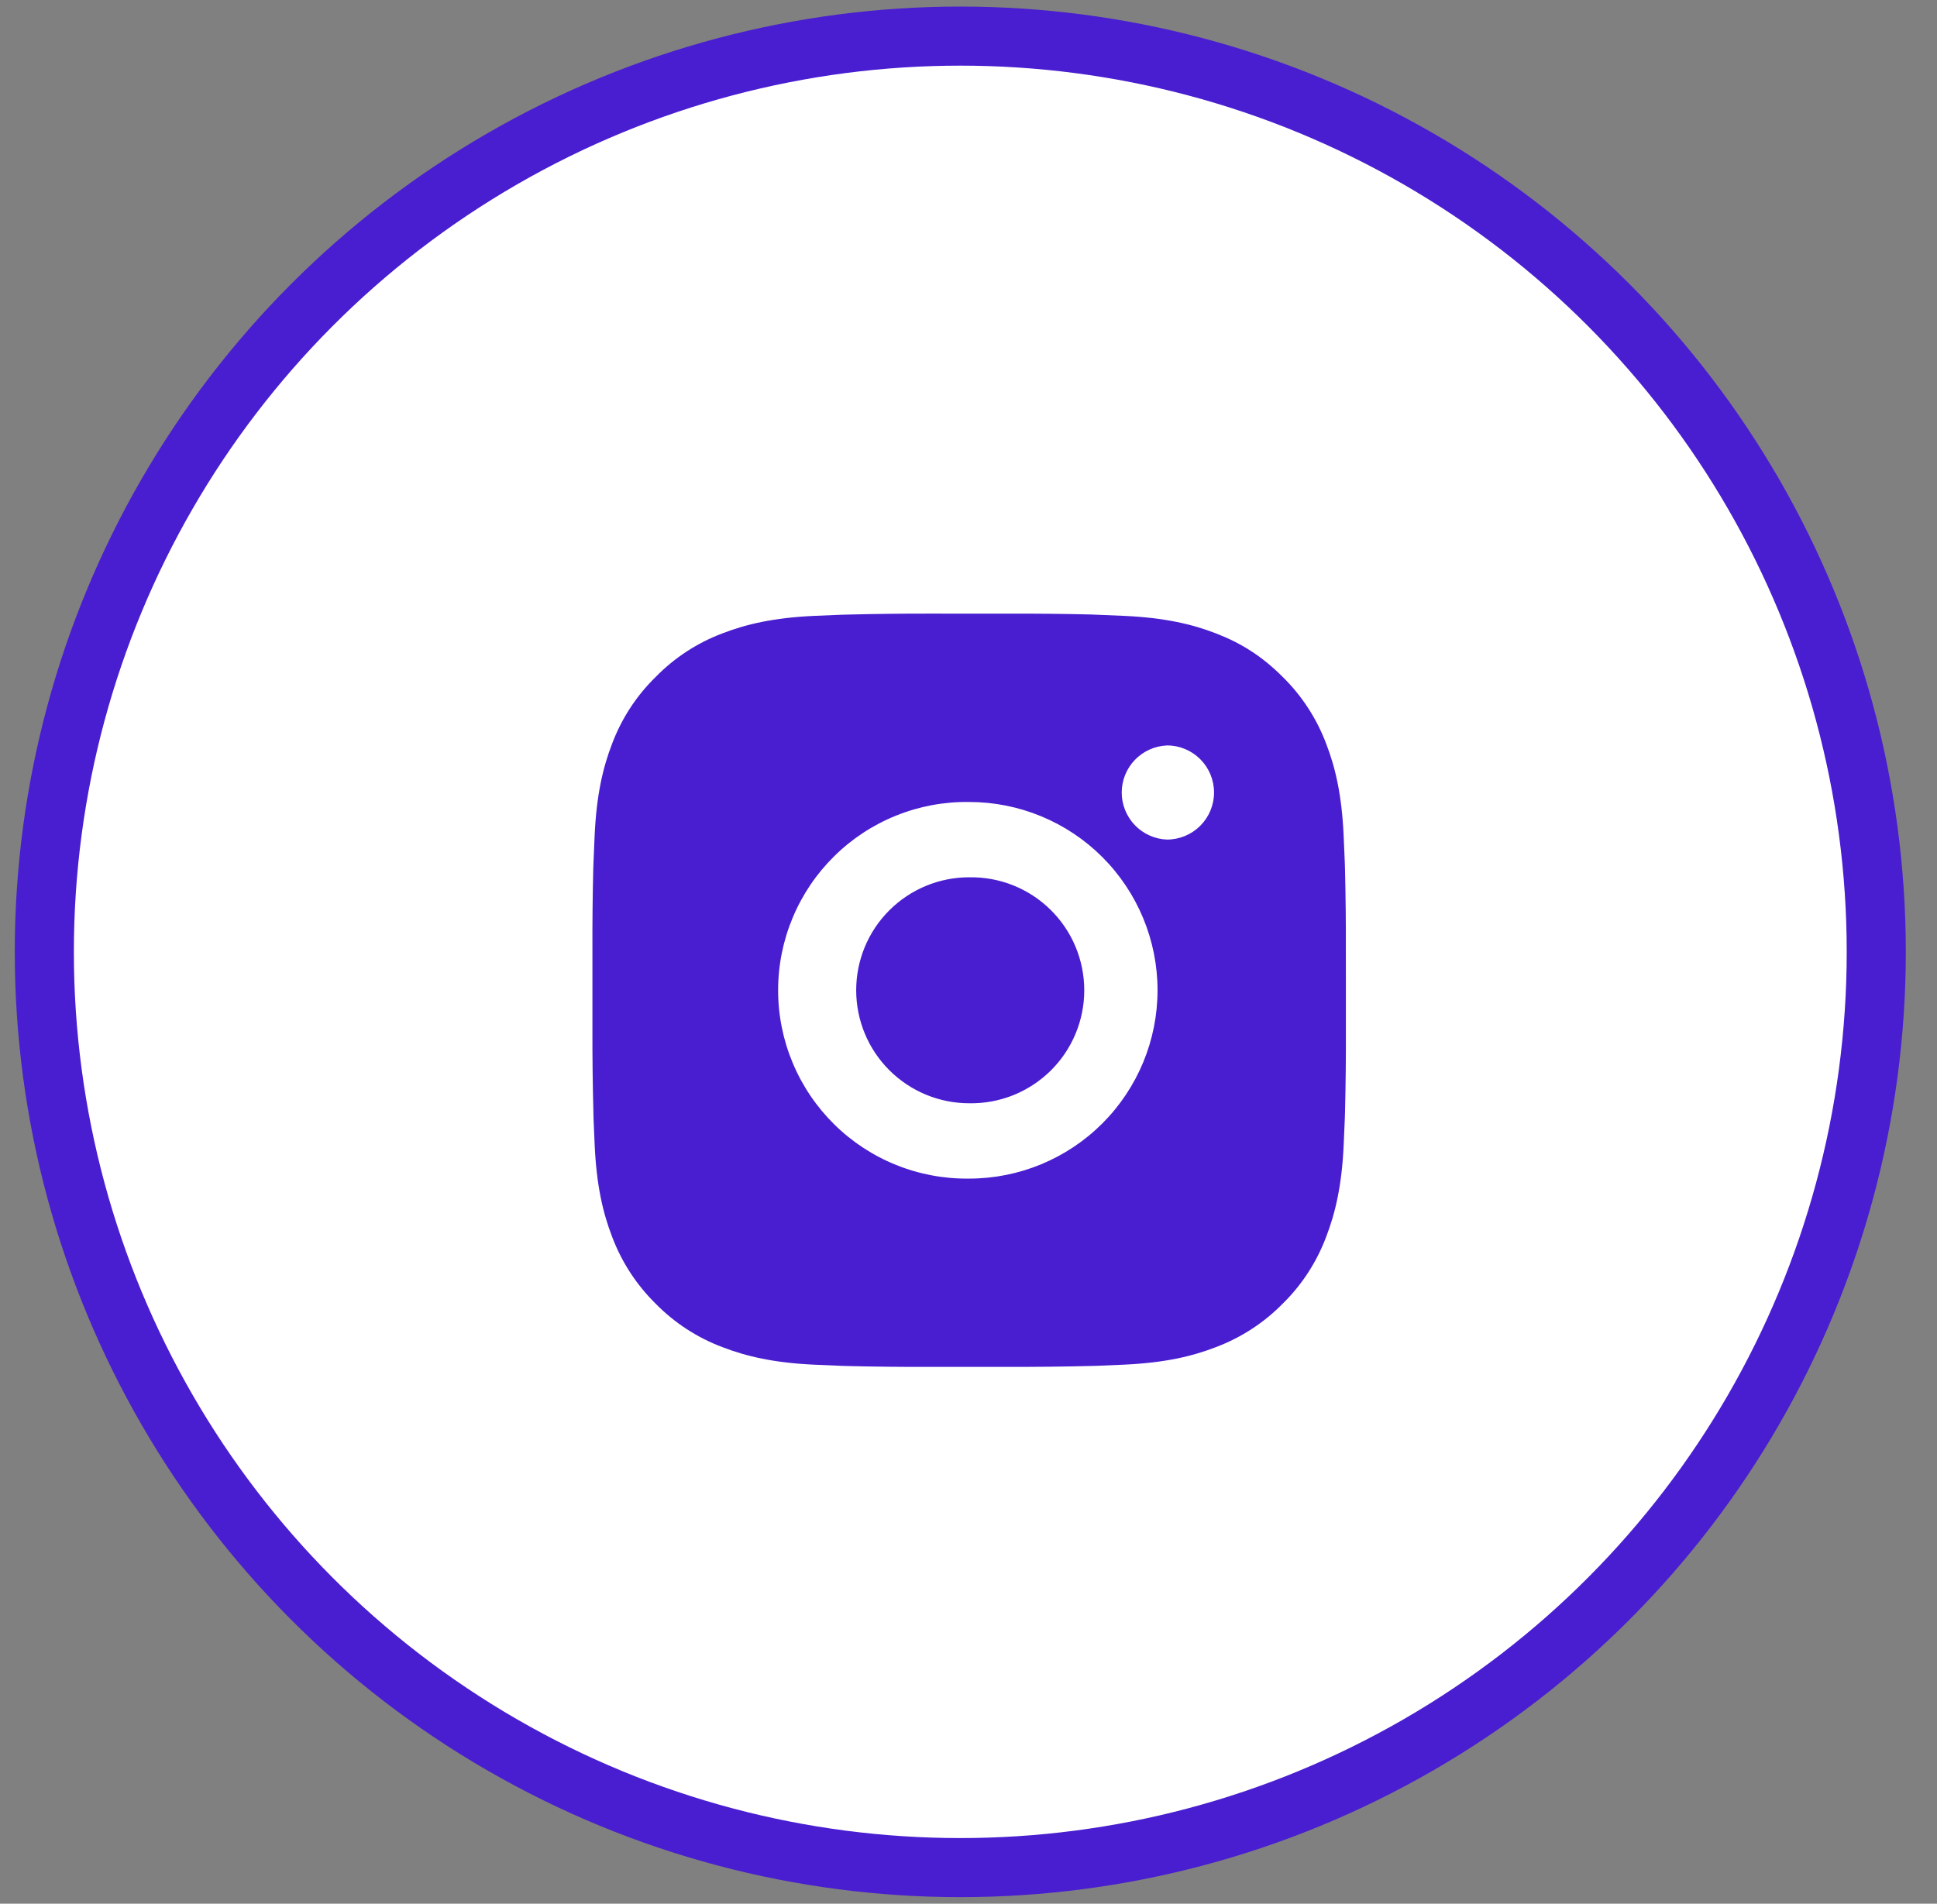 <svg width="59" height="58" viewBox="0 0 59 58" fill="none" xmlns="http://www.w3.org/2000/svg">
<rect x="0" y="0" width="59" height="58" fill="#808080" stroke="none"/>
<circle cx="29.25" cy="29" r="27.9" fill="white" stroke="#491ED0" stroke-width="1.8"/>
<path d="M30.7 18.696C31.537 18.693 32.374 18.701 33.212 18.721L33.434 18.73C33.691 18.739 33.945 18.75 34.251 18.764C35.472 18.821 36.305 19.014 37.036 19.297C37.794 19.589 38.431 19.984 39.069 20.622C39.653 21.195 40.104 21.889 40.393 22.654C40.676 23.385 40.869 24.219 40.926 25.44C40.94 25.745 40.951 26 40.961 26.257L40.968 26.48C40.988 27.317 40.997 28.154 40.994 28.991L40.995 29.846V31.35C40.998 32.187 40.989 33.025 40.969 33.862L40.962 34.084C40.953 34.341 40.941 34.595 40.927 34.901C40.87 36.122 40.675 36.955 40.393 37.686C40.105 38.453 39.654 39.147 39.069 39.72C38.496 40.303 37.802 40.754 37.036 41.043C36.305 41.326 35.472 41.519 34.251 41.576C33.945 41.59 33.691 41.602 33.434 41.611L33.212 41.617C32.374 41.638 31.537 41.647 30.7 41.644L29.844 41.645H28.341C27.504 41.648 26.667 41.639 25.83 41.619L25.607 41.612C25.335 41.602 25.062 41.59 24.79 41.577C23.569 41.52 22.736 41.325 22.004 41.043C21.238 40.755 20.544 40.303 19.972 39.72C19.388 39.146 18.936 38.452 18.647 37.686C18.364 36.955 18.171 36.122 18.114 34.901C18.101 34.629 18.09 34.357 18.079 34.084L18.074 33.862C18.052 33.025 18.043 32.187 18.045 31.35V28.991C18.042 28.154 18.05 27.317 18.07 26.48L18.078 26.257C18.087 26 18.099 25.745 18.113 25.44C18.17 24.218 18.363 23.386 18.646 22.654C18.935 21.888 19.387 21.195 19.973 20.623C20.545 20.038 21.238 19.586 22.004 19.297C22.736 19.014 23.568 18.821 24.79 18.764L25.607 18.73L25.83 18.724C26.666 18.703 27.503 18.693 28.34 18.695L30.7 18.696ZM29.52 24.434C28.76 24.423 28.005 24.563 27.3 24.847C26.594 25.13 25.952 25.551 25.411 26.085C24.869 26.619 24.439 27.255 24.146 27.956C23.852 28.658 23.701 29.41 23.701 30.171C23.701 30.931 23.852 31.684 24.146 32.385C24.439 33.086 24.869 33.722 25.411 34.256C25.952 34.79 26.594 35.211 27.3 35.494C28.005 35.778 28.76 35.918 29.52 35.908C31.042 35.908 32.501 35.303 33.577 34.227C34.653 33.151 35.258 31.692 35.258 30.17C35.258 28.648 34.653 27.189 33.577 26.113C32.501 25.037 31.042 24.434 29.52 24.434ZM29.52 26.729C29.977 26.72 30.432 26.803 30.857 26.972C31.282 27.141 31.669 27.393 31.995 27.714C32.321 28.034 32.581 28.416 32.758 28.838C32.935 29.26 33.026 29.713 33.026 30.17C33.026 30.627 32.935 31.08 32.758 31.502C32.581 31.924 32.322 32.306 31.996 32.627C31.669 32.947 31.282 33.199 30.858 33.369C30.433 33.538 29.978 33.621 29.521 33.613C28.608 33.613 27.733 33.25 27.087 32.604C26.441 31.959 26.079 31.083 26.079 30.17C26.079 29.257 26.441 28.381 27.087 27.736C27.733 27.09 28.608 26.728 29.521 26.728L29.52 26.729ZM35.544 22.712C35.174 22.727 34.824 22.885 34.567 23.152C34.311 23.419 34.167 23.775 34.167 24.146C34.167 24.516 34.311 24.872 34.567 25.14C34.824 25.407 35.174 25.564 35.544 25.579C35.925 25.579 36.29 25.428 36.559 25.159C36.828 24.89 36.979 24.525 36.979 24.145C36.979 23.764 36.828 23.399 36.559 23.13C36.29 22.861 35.925 22.71 35.544 22.71V22.712Z" fill="#491ED0"/>
</svg>
